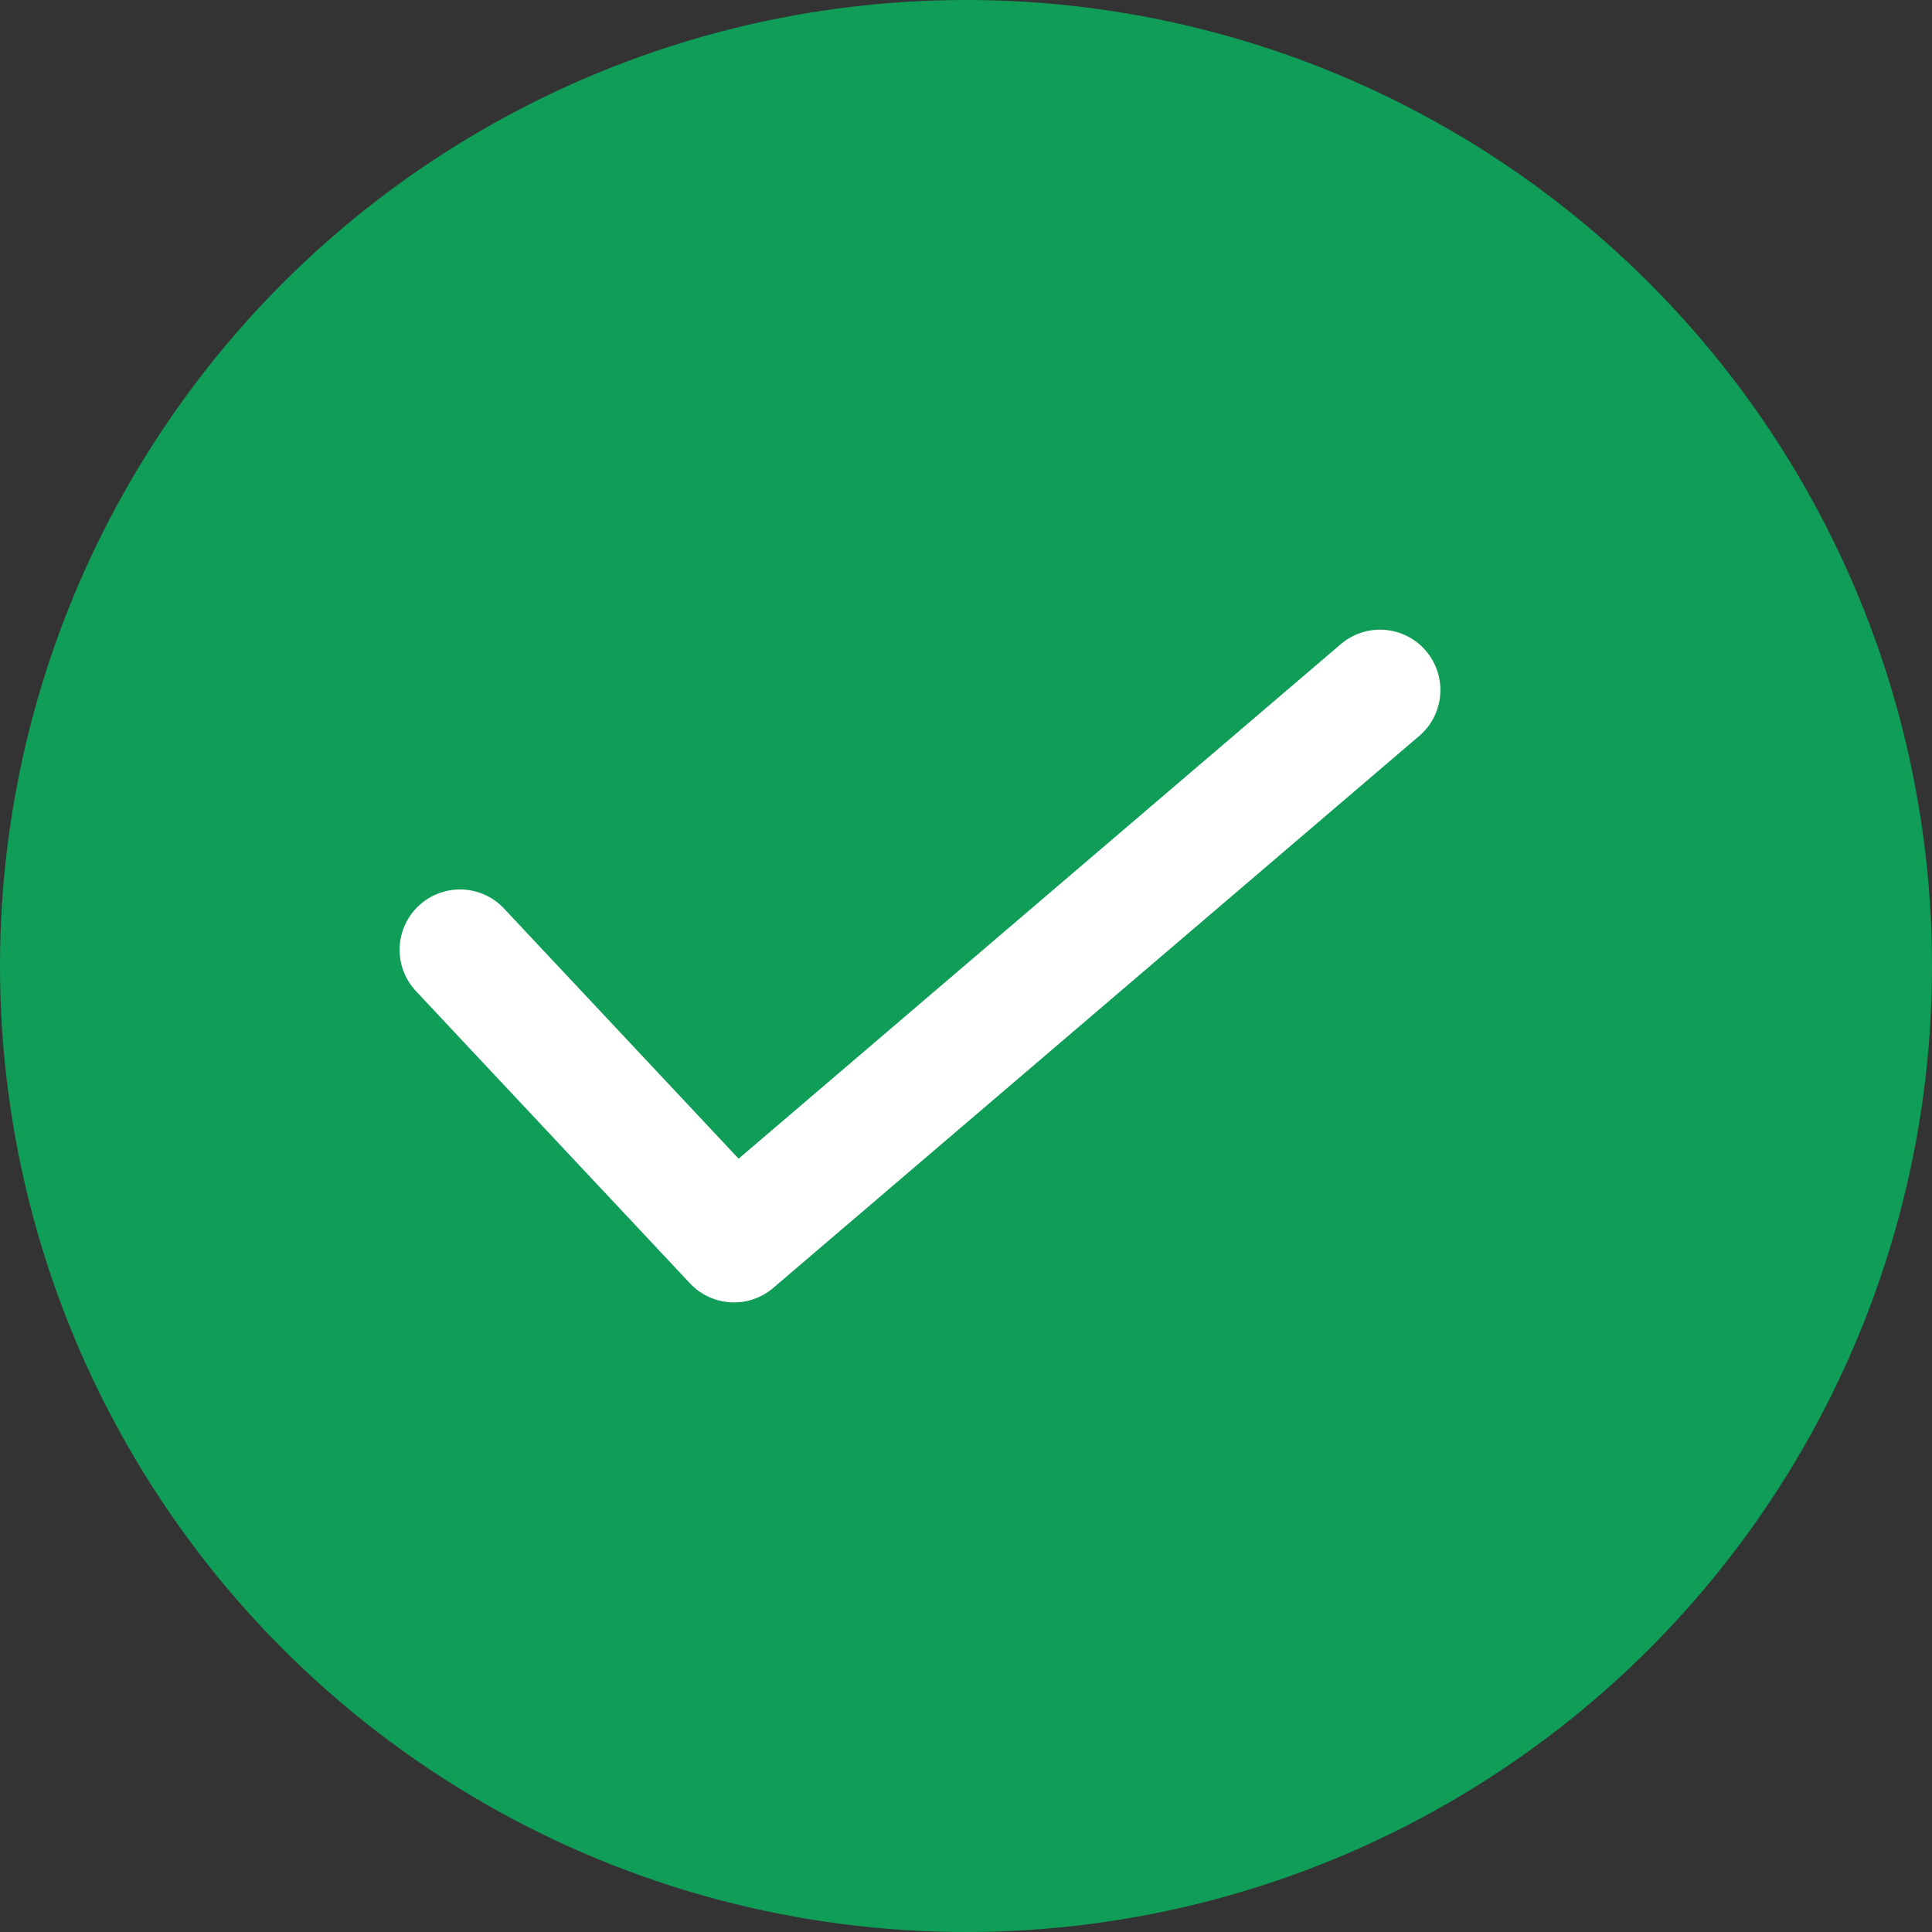 <svg width="24" height="24" viewBox="0 0 24 24" fill="none" xmlns="http://www.w3.org/2000/svg">
<rect x="0" y="0" width="24" height="24" fill="#333333" stroke="none"/>
<circle cx="12" cy="12" r="12" fill="#0F9D58"/>
<path d="M5.714 11.799L9.118 15.429L17.143 8.572" stroke="white" stroke-width="1.5" stroke-linecap="round" stroke-linejoin="round"/>
</svg>
